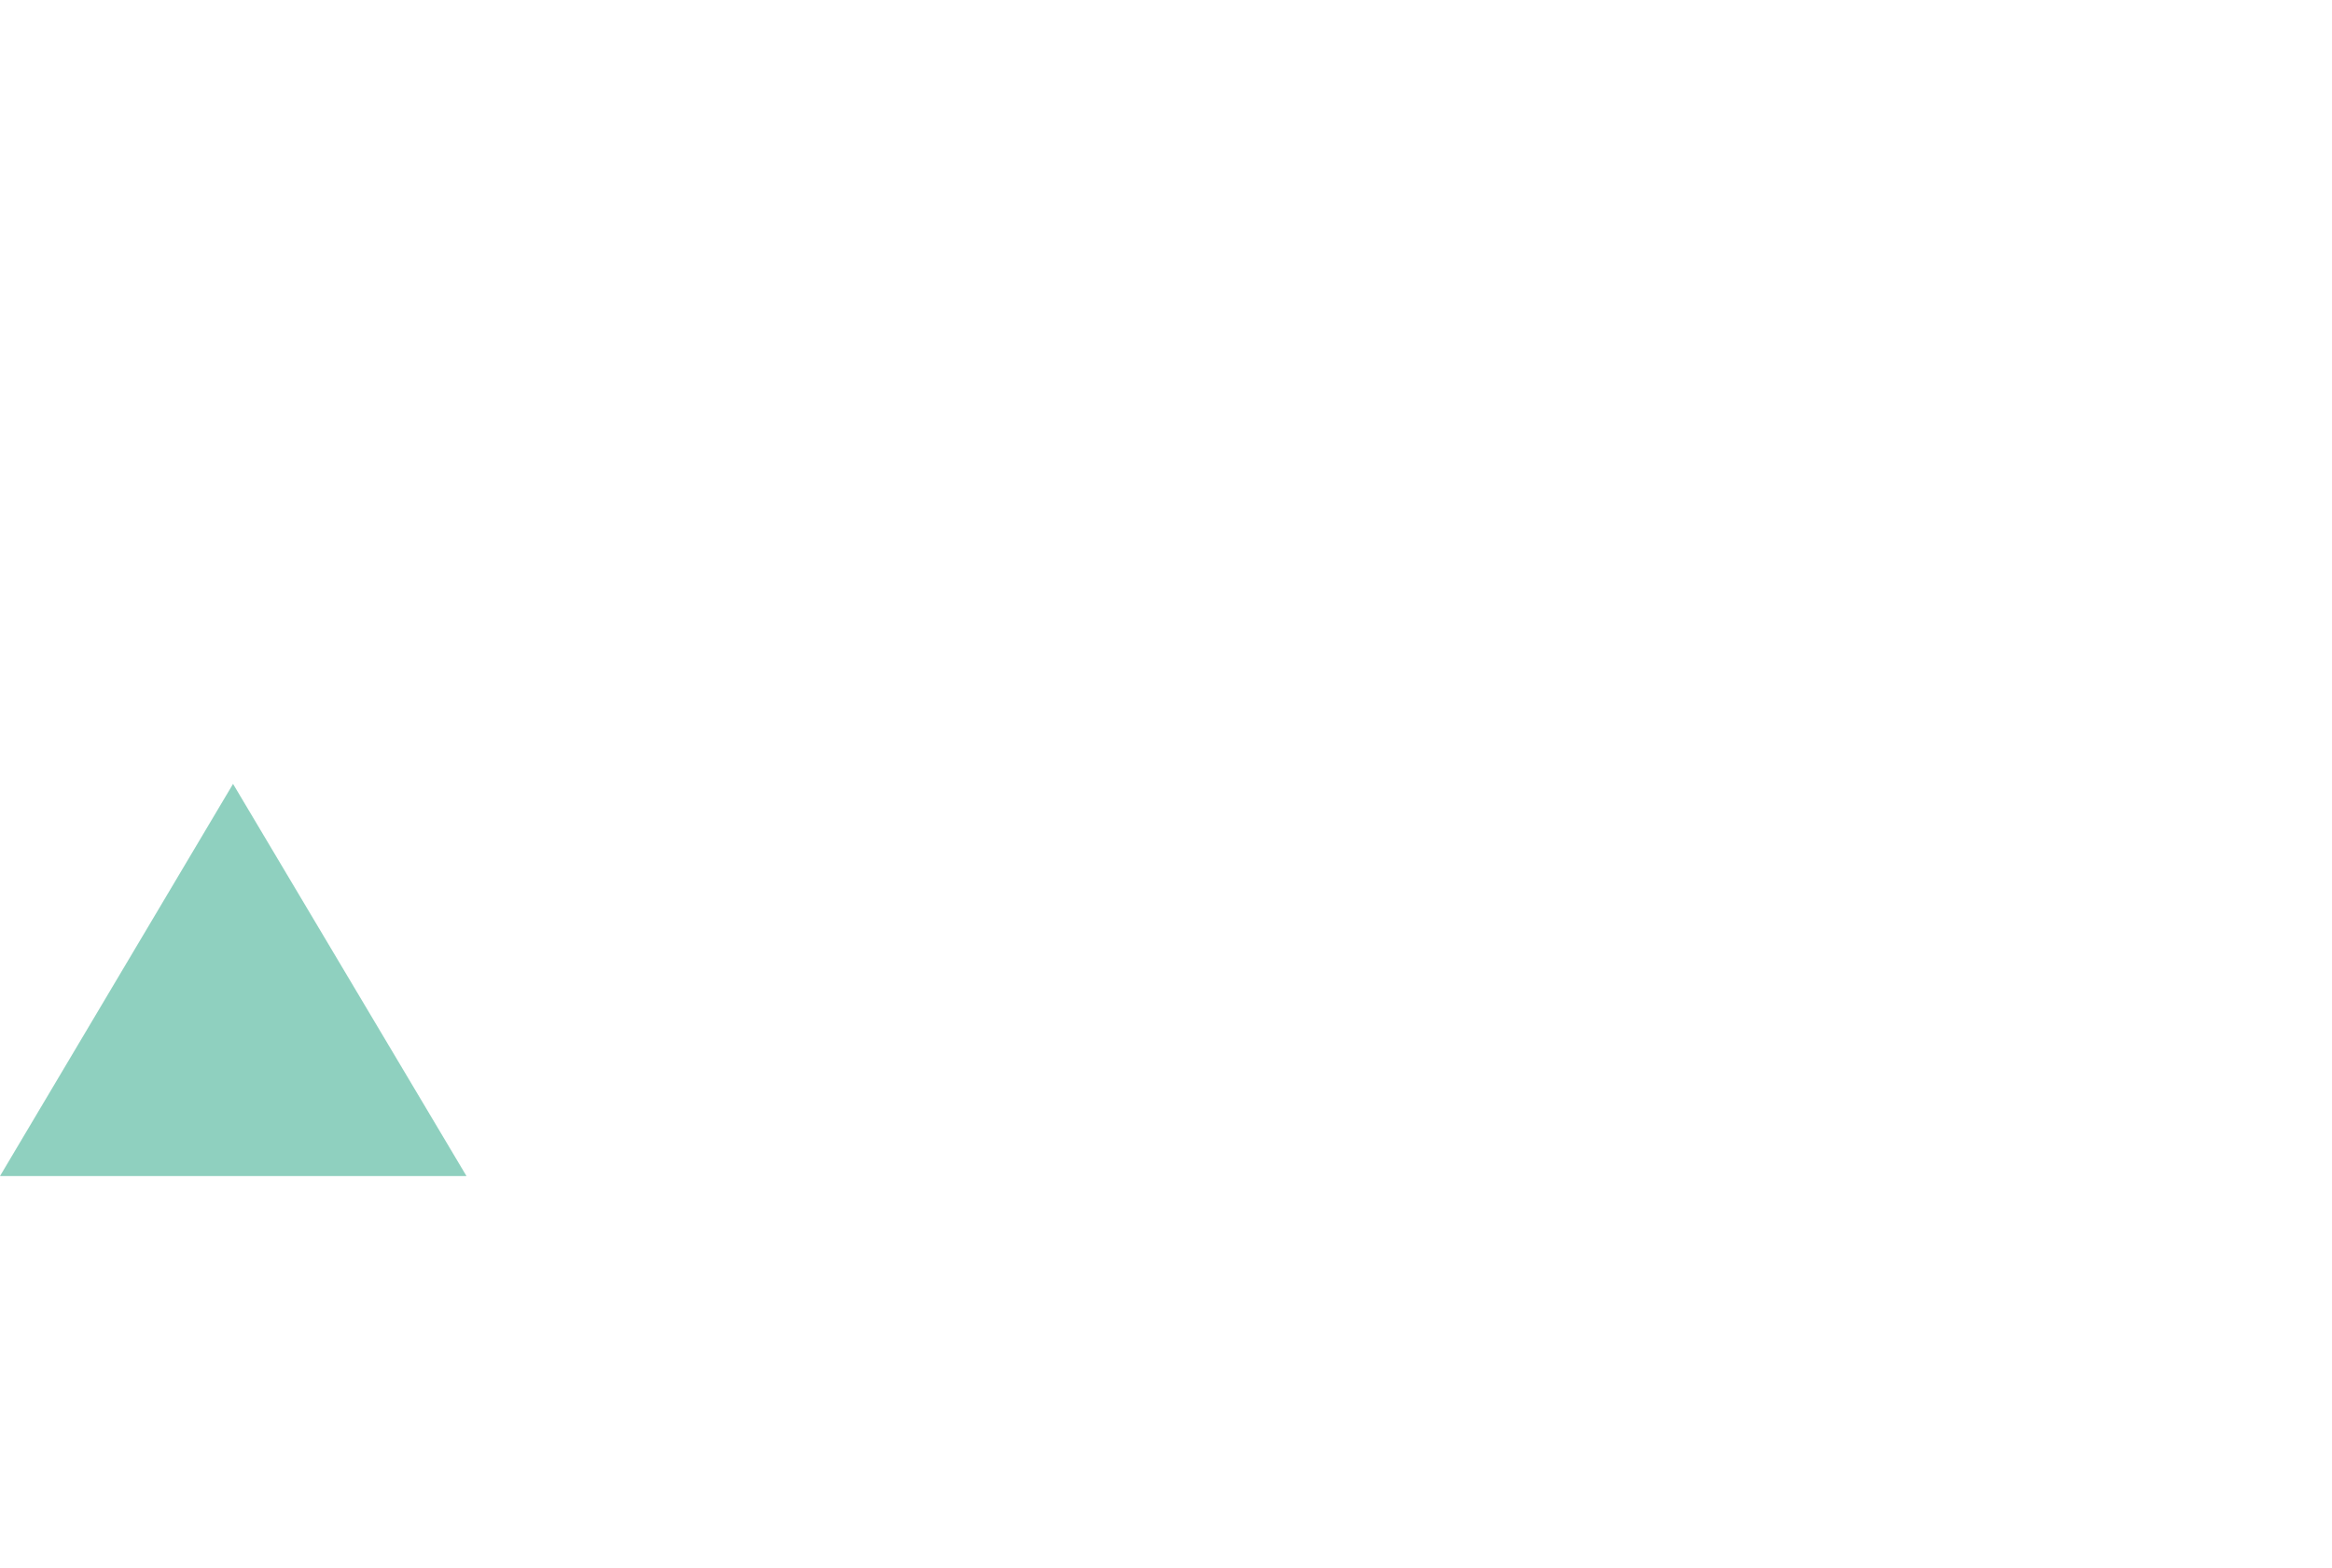 <?xml version="1.0" encoding="utf-8"?>
<!-- Generator: Adobe Illustrator 24.3.0, SVG Export Plug-In . SVG Version: 6.00 Build 0)  -->
<svg version="1.1" xmlns="http://www.w3.org/2000/svg" xmlns:xlink="http://www.w3.org/1999/xlink" x="0px" y="0px"
	 viewBox="0 0 602.4 405.1" style="enable-background:new 0 0 602.4 405.1;" xml:space="preserve">
<style type="text/css">
	.st0{display:none;}
	.st1{display:inline;fill:#93C020;}
	.st2{display:inline;fill:#EE86B4;}
	.st3{display:inline;fill:#2A5BA2;}
	.st4{display:inline;opacity:0.595;fill:#44B194;enable-background:new    ;}
	.st5{display:inline;opacity:0.69;fill:#EE86B4;enable-background:new    ;}
	.st6{display:inline;opacity:0.716;fill:#D2344E;enable-background:new    ;}
	.st7{opacity:0.595;fill:#44B194;enable-background:new    ;}
	.st8{display:inline;opacity:0.624;fill:#2A5BA2;enable-background:new    ;}
	.st9{display:inline;fill:#44B194;}
</style>
<g id="Rechts_1" class="st0">
	<path id="Path_32_3_" class="st1" d="M180.7,202.5l-60.2,101.3H241L180.7,202.5z"/>
	<path id="Path_34_3_" class="st2" d="M361.5,303.8l60.2-101.3H301.2L361.5,303.8z"/>
	<path id="Path_36_3_" class="st3" d="M542.2,405.1l60.2-101.3H481.9L542.2,405.1z"/>
	<path id="Path_193_1_" class="st4" d="M120.5,101.3L60.2,202.5h120.5L120.5,101.3z"/>
	<path id="Path_37_3_" class="st5" d="M481.9,101.3l-60.2,101.3h120.5L481.9,101.3z"/>
</g>
<g id="Rechts_2" class="st0">
	<path id="Path_194_1_" class="st6" d="M60.2,0L0,101.3h120.5L60.2,0z"/>
	<path id="Path_35_3_" class="st1" d="M421.7,405.1l60.2-101.3H361.5L421.7,405.1z"/>
</g>
<g id="Rechts_3" class="st0">
	<path id="Path_190_1_" class="st5" d="M241,303.8l-60.2,101.3h120.5L241,303.8z"/>
</g>
<g id="Rechts_4">
	<path id="Path_31_4_" class="st7" d="M60.2,202.5L0,303.8h120.5L60.2,202.5z"/>
</g>
<g id="Rechts_5" class="st0">
	<path id="Path_38_3_" class="st8" d="M542.2,0l-60.2,101.3h120.5L542.2,0z"/>
</g>
<g id="Rechts_6" class="st0">
	<path id="Path_33_4_" class="st9" d="M241,101.3l-60.2,101.3h120.5L241,101.3z"/>
</g>
</svg>
